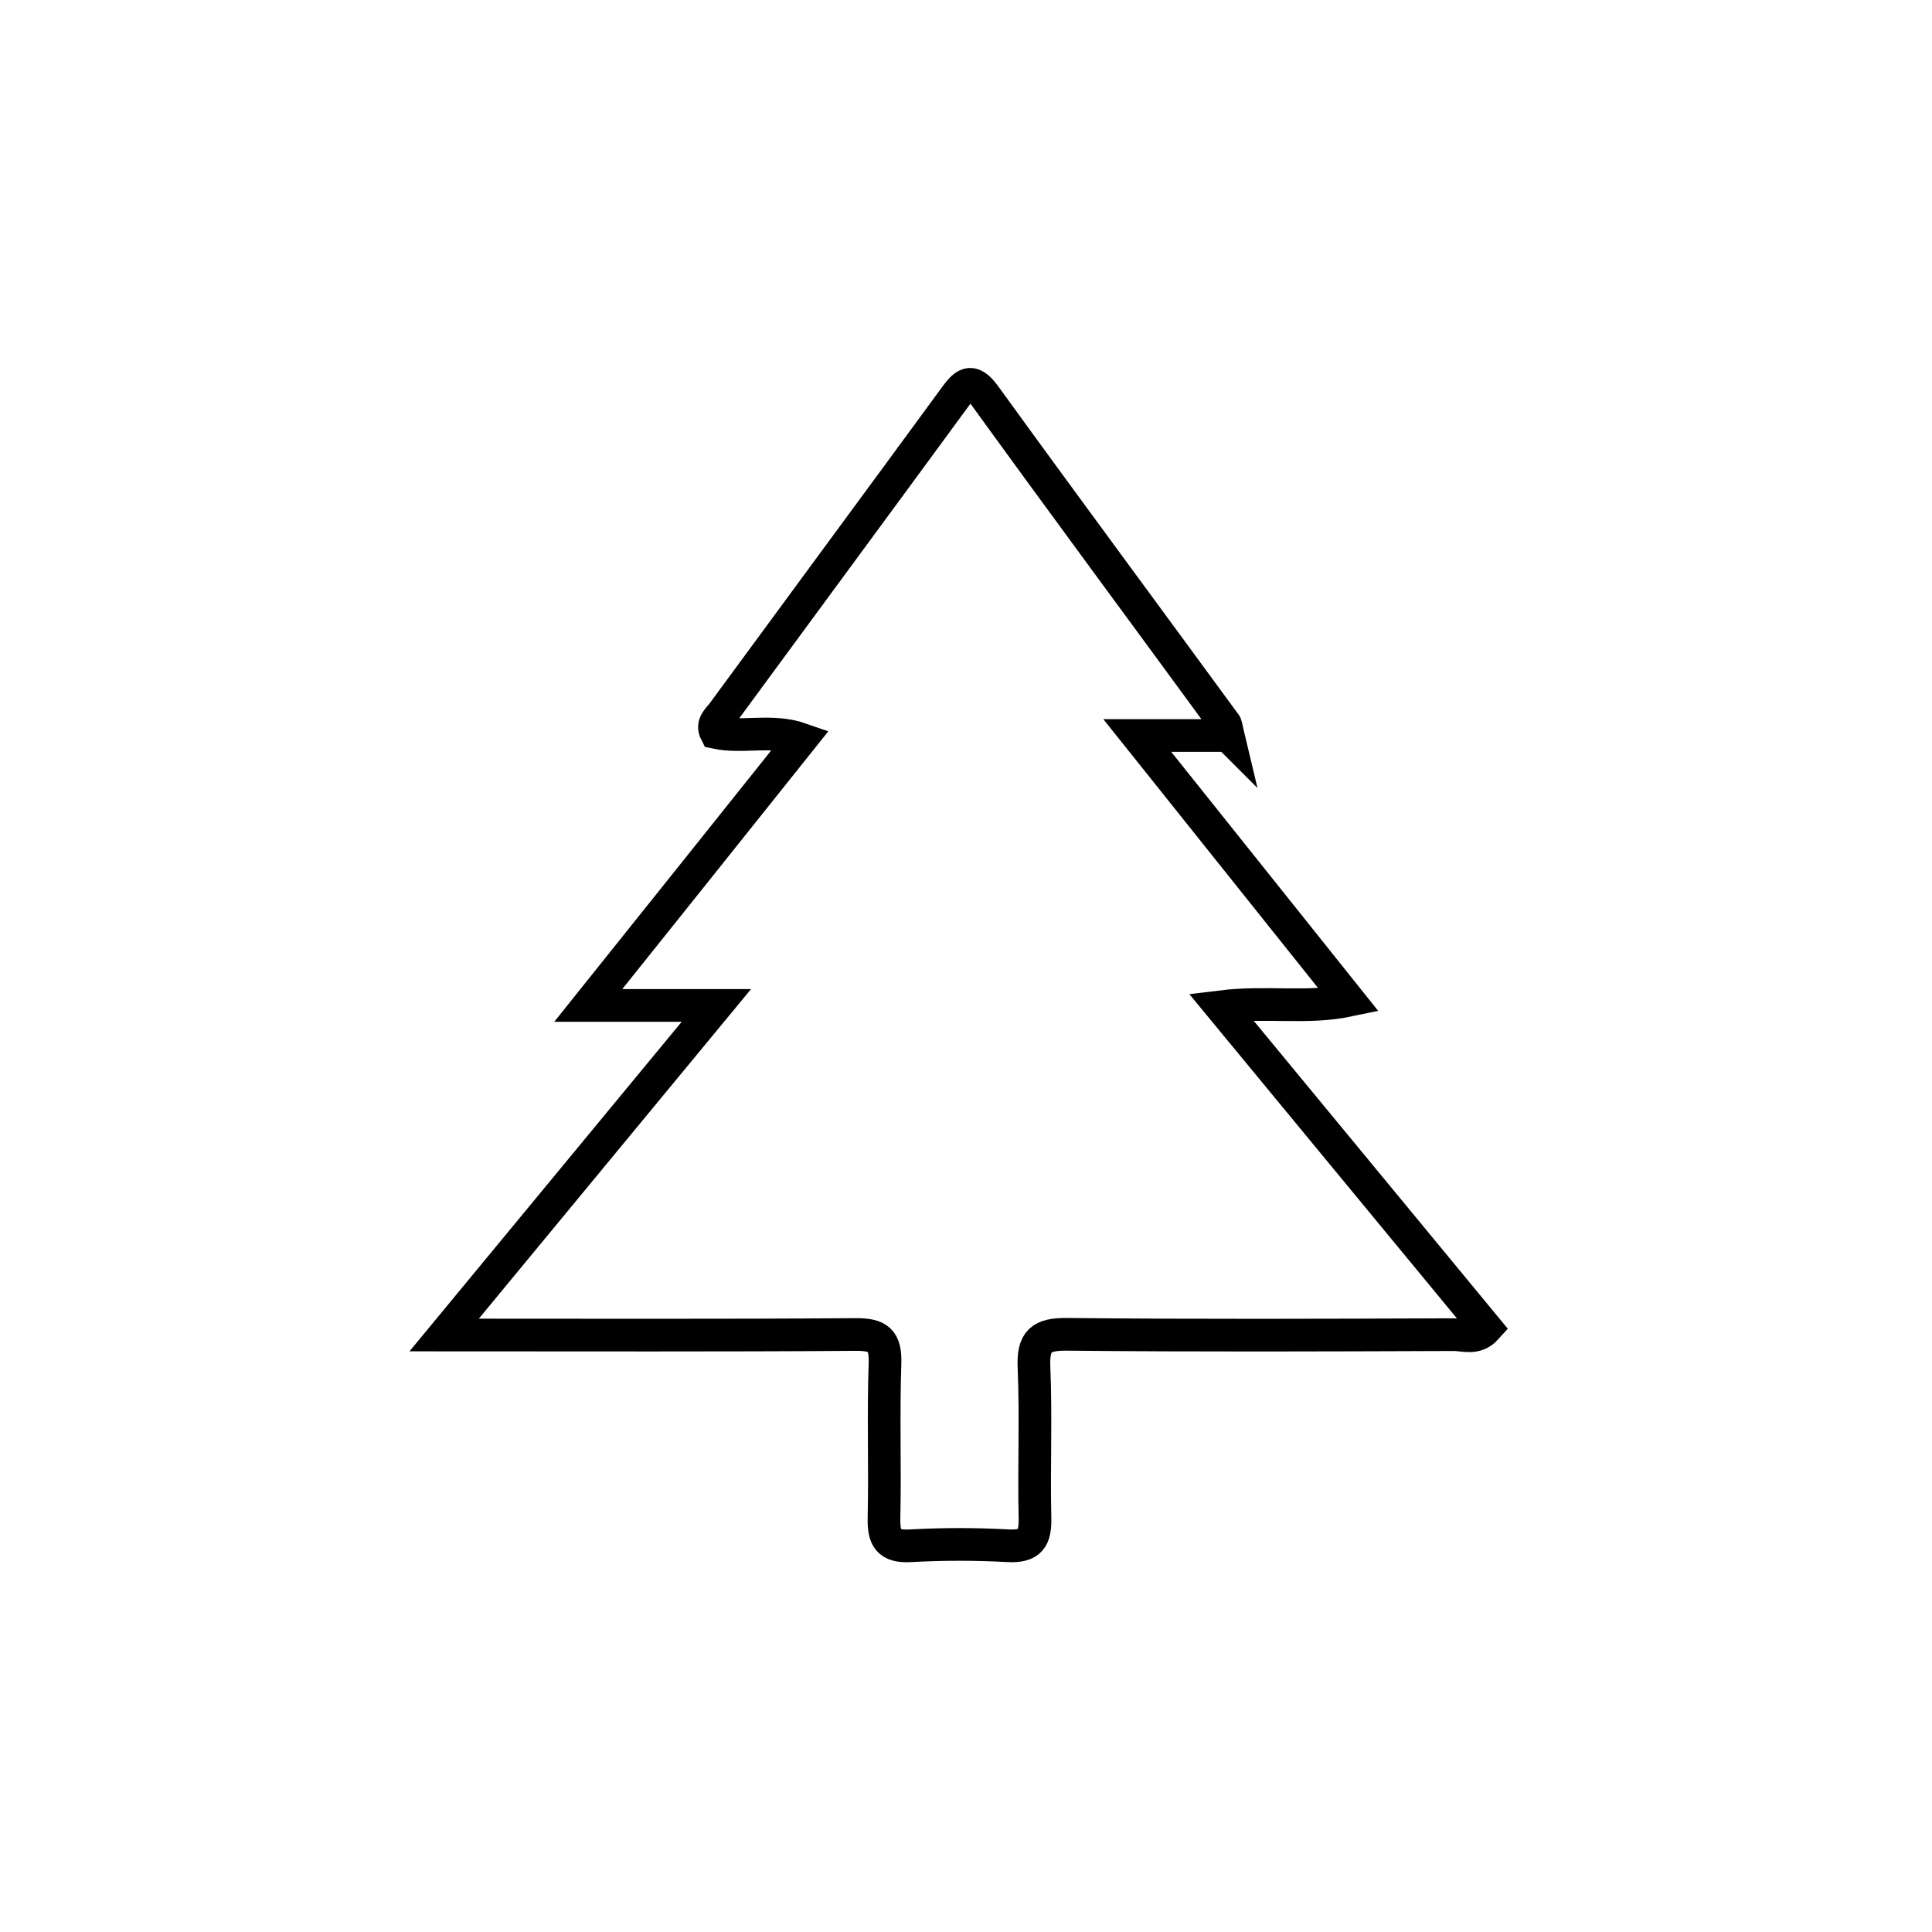 <?xml version="1.0" encoding="UTF-8"?>
<!-- The Best Svg Icon site in the world: iconSvg.co, Visit us! https://iconsvg.co -->
<svg width="800px" height="800px" version="1.1" viewBox="144 144 512 512" xmlns="http://www.w3.org/2000/svg">
 <defs>
  <clipPath id="a">
   <path d="m148.09 148.09h503.81v503.81h-503.81z"/>
  </clipPath>
 </defs>
 <g clip-path="url(#a)">
  <path transform="matrix(.433 0 0 .433 234.12 148.09)" d="m543.5 440.7h-55.598c44.199 55.4 86.001 107.7 129.5 162.1-25.699 5.398-49.903 0.396-78.297 3.902 55.102 66.799 108.7 131.7 162.4 196.8-6.299 7.002-13.598 3.902-19.797 3.902-78.901 0.297-157.7 0.604-236.6-0.198-16.103-0.198-21.104 4.001-20.401 20.302 1.298 30.601-0.099 61.302 0.604 91.904 0.297 12.498-2.703 17.896-16.4 17.202-19.797-1.099-39.802-1.099-59.698 0-13.697 0.802-16.598-4.704-16.301-17.202 0.703-31.403-0.496-62.798 0.604-94.201 0.496-14.4-4.001-18.004-18.103-17.896-81.901 0.604-163.8 0.297-251.7 0.297 56.301-68.205 109.9-133 166.6-201.7h-78.396c45.398-56.697 87.2-109 130.3-163-18.004-6.299-35.603-0.496-52.201-4.001-2.802-5.398 1.802-8.597 4.199-11.904 47.101-64.204 94.4-128.2 141.4-192.4 6.398-8.696 10.399-13.904 19.302-1.496 48.497 66.997 97.698 133.4 146.5 200.1 0.991 0.793 0.892 2.496 2.091 7.497z" fill="none" stroke="#000000" stroke-miterlimit="10" stroke-width="20"/>
 </g>
</svg>